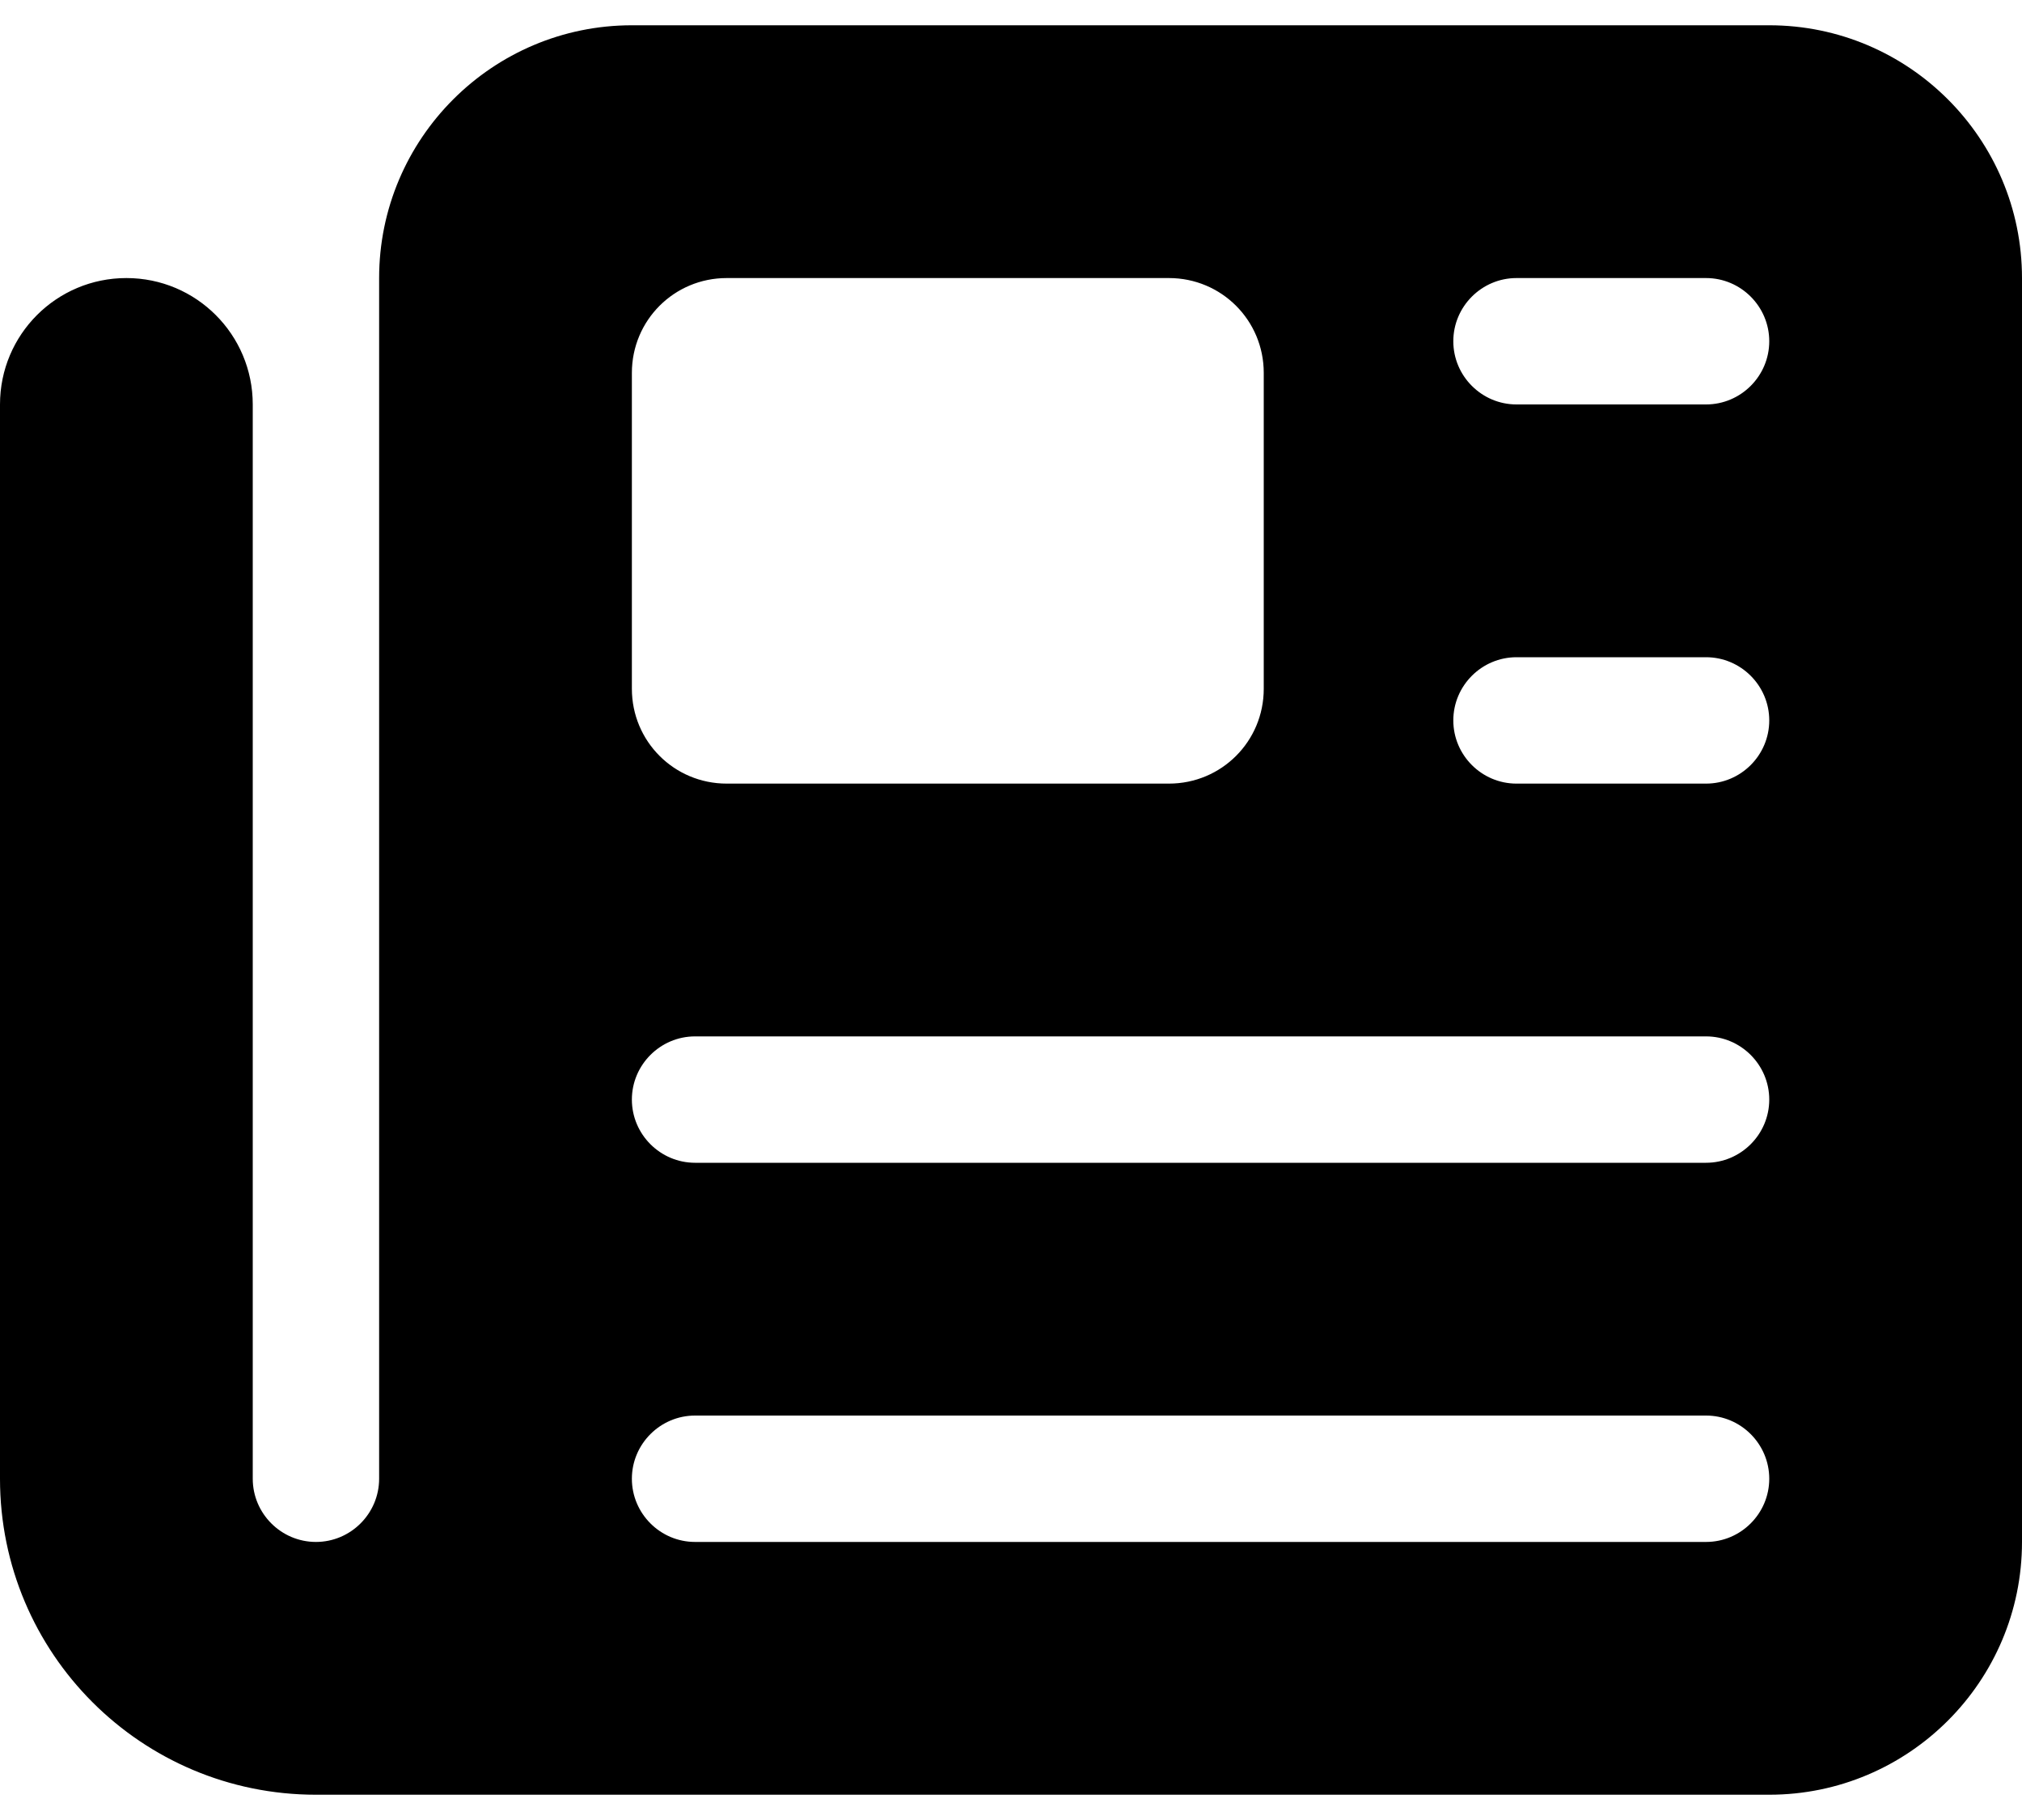 <?xml version="1.0" encoding="UTF-8"?> <svg xmlns="http://www.w3.org/2000/svg" width="20" height="18" viewBox="0 0 20 18" fill="none"><path d="M3.75 2.75C3.75 1.371 4.871 0.25 6.25 0.25H17.5C18.879 0.25 20 1.371 20 2.75V15.25C20 16.629 18.879 17.75 17.5 17.75H3.125C1.398 17.75 0 16.352 0 14.625V4C0 3.309 0.559 2.75 1.25 2.75C1.941 2.75 2.5 3.309 2.5 4V14.625C2.5 14.969 2.781 15.25 3.125 15.25C3.469 15.25 3.75 14.969 3.75 14.625V2.75ZM6.25 3.688V6.812C6.25 7.332 6.668 7.75 7.188 7.75H11.562C12.082 7.75 12.5 7.332 12.5 6.812V3.688C12.5 3.168 12.082 2.75 11.562 2.75H7.188C6.668 2.75 6.25 3.168 6.25 3.688ZM14.375 3.375C14.375 3.719 14.656 4 15 4H16.875C17.219 4 17.5 3.719 17.5 3.375C17.5 3.031 17.219 2.75 16.875 2.75H15C14.656 2.75 14.375 3.031 14.375 3.375ZM14.375 7.125C14.375 7.469 14.656 7.75 15 7.75H16.875C17.219 7.75 17.5 7.469 17.5 7.125C17.5 6.781 17.219 6.5 16.875 6.5H15C14.656 6.5 14.375 6.781 14.375 7.125ZM6.25 10.875C6.25 11.219 6.531 11.5 6.875 11.5H16.875C17.219 11.5 17.5 11.219 17.5 10.875C17.5 10.531 17.219 10.25 16.875 10.25H6.875C6.531 10.25 6.25 10.531 6.25 10.875ZM6.25 14.625C6.25 14.969 6.531 15.25 6.875 15.25H16.875C17.219 15.25 17.5 14.969 17.5 14.625C17.5 14.281 17.219 14 16.875 14H6.875C6.531 14 6.25 14.281 6.25 14.625Z" fill="black"></path></svg> 